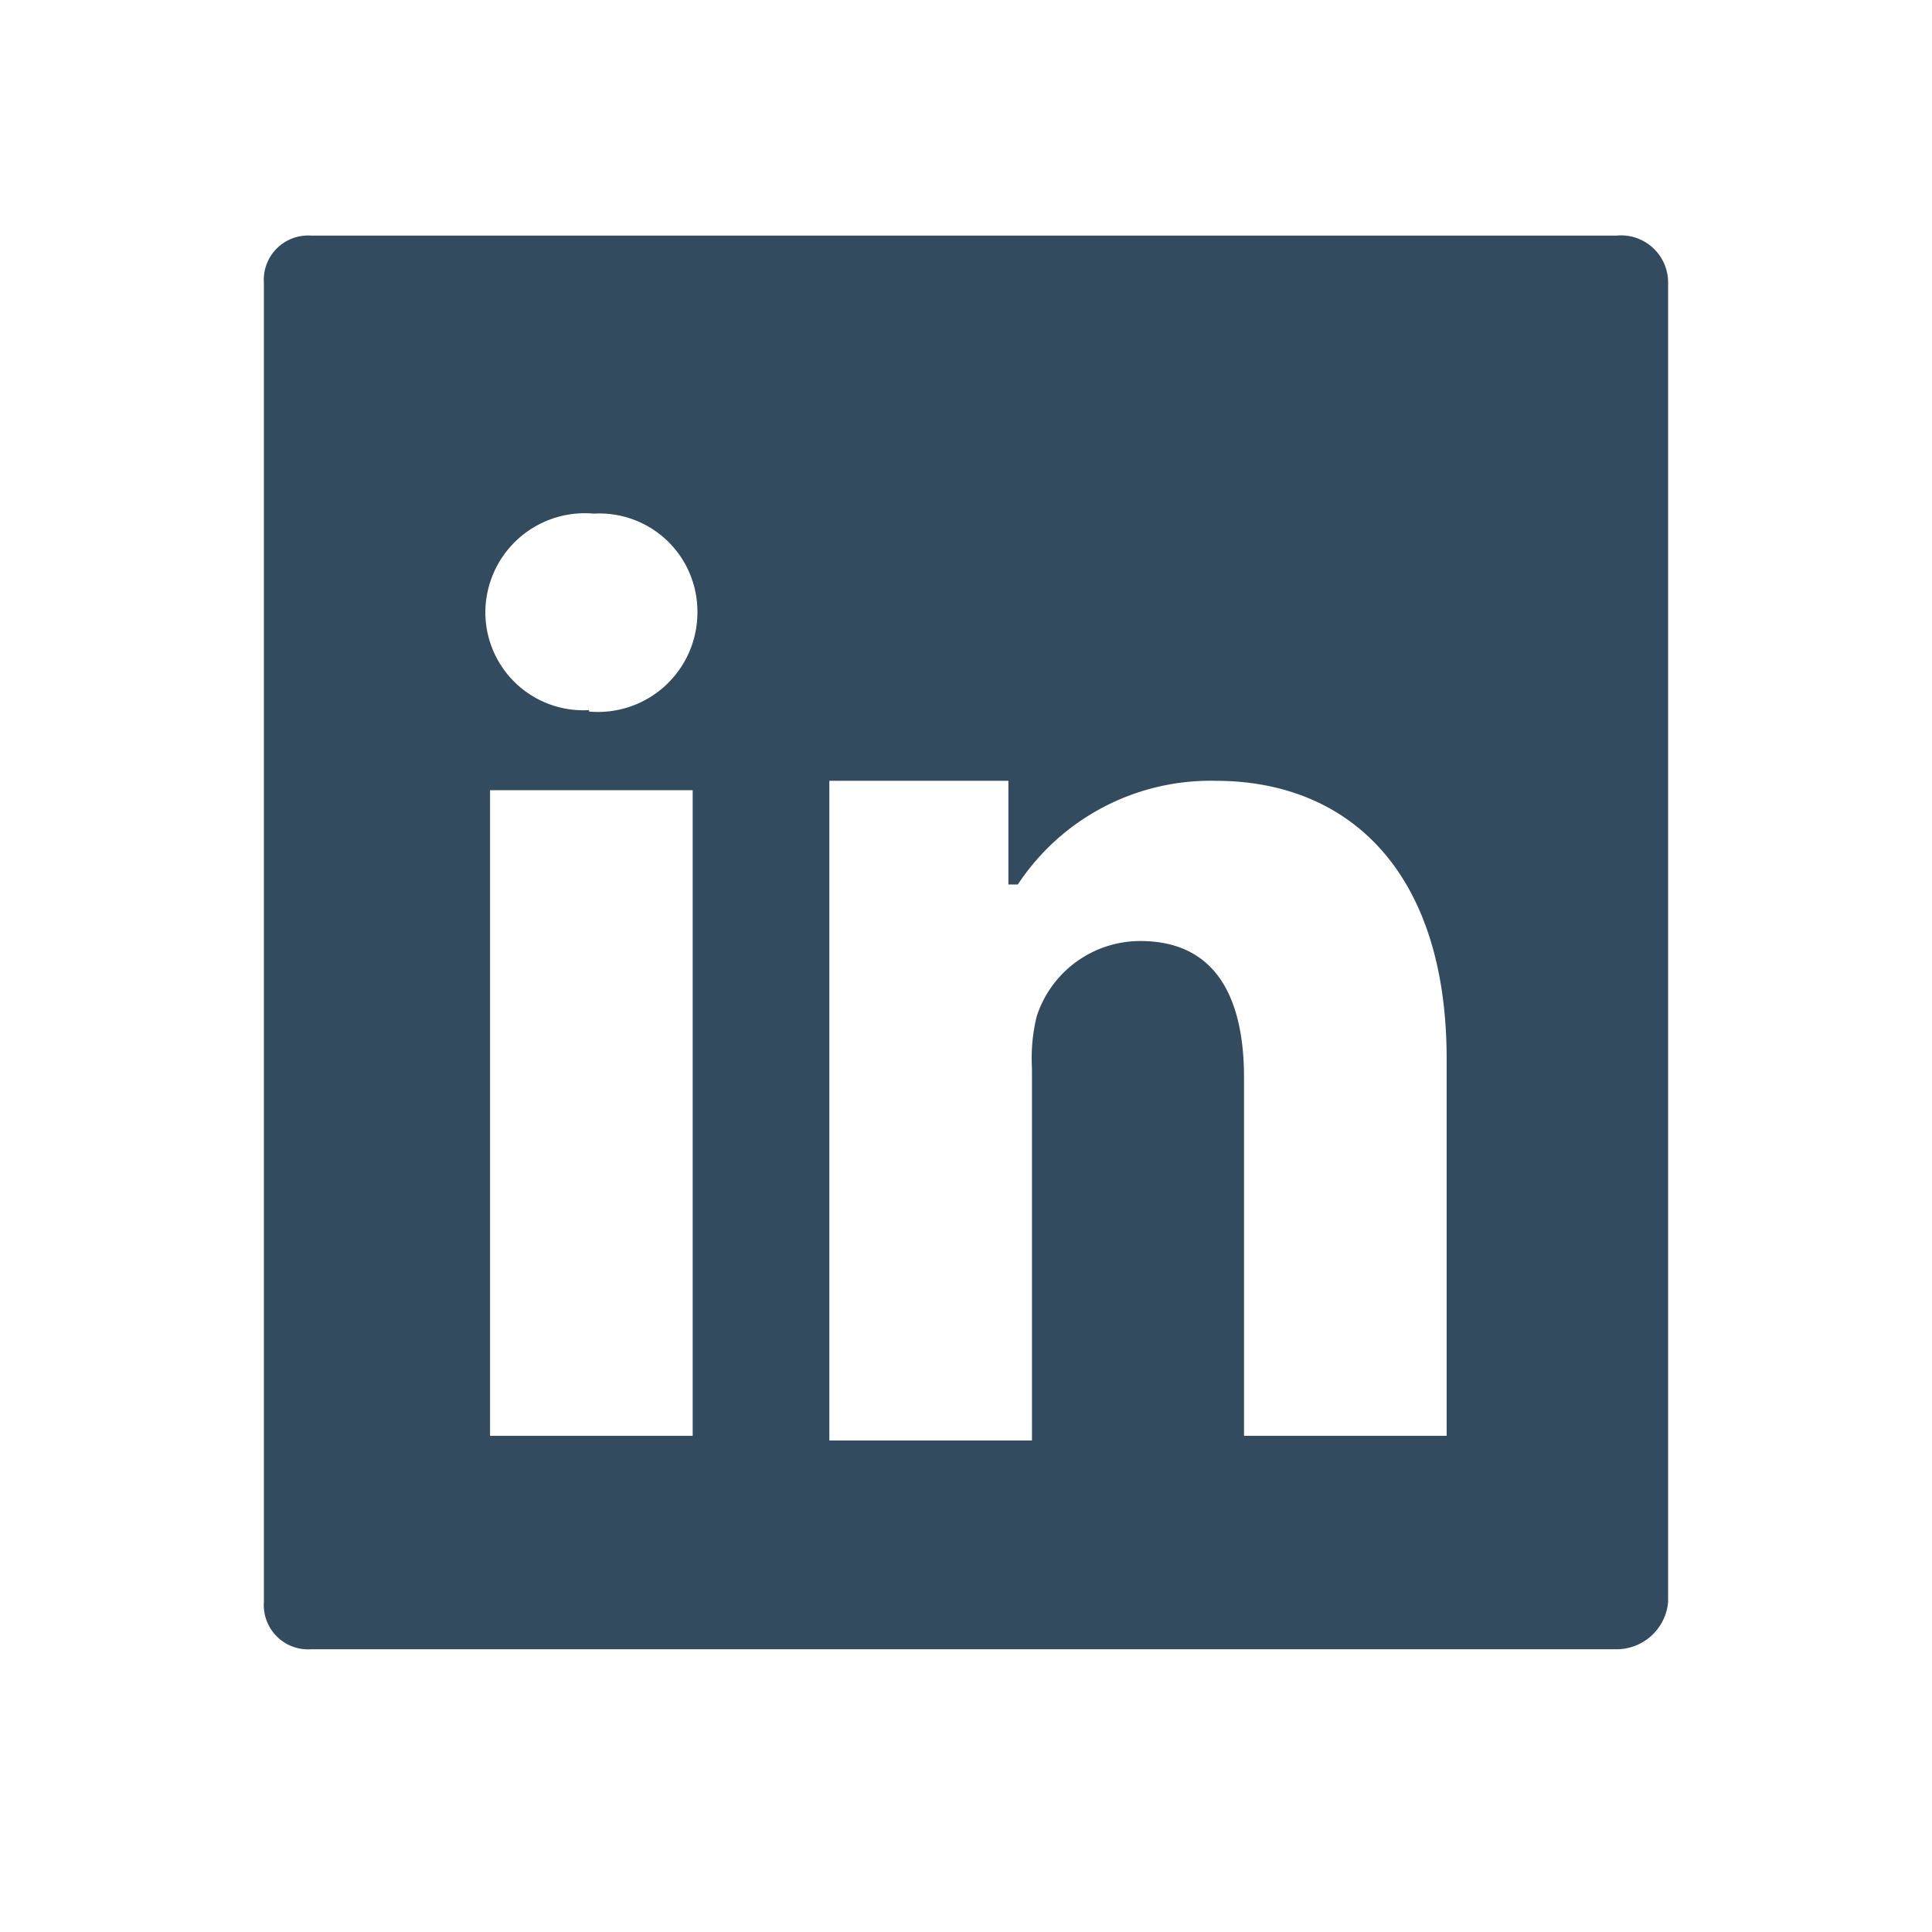 <svg id="dd4e3ec5-cf93-48d4-9e2b-46de41fffc52" data-name="61371611-02ac-40dc-8f45-e858845cfe86" xmlns="http://www.w3.org/2000/svg" viewBox="0 0 41 41"><defs><style>.\36 5d8bd2f-c80e-4489-b710-f080c1eed17d{fill:#324b5f;}</style></defs><title>icon-linkedin</title><path id="cd4bb5ff-898e-4904-ae60-713ade81dee7" data-name="linkedin-a" class="65d8bd2f-c80e-4489-b710-f080c1eed17d" d="M30.7,30.47H26.4v-7.6c0-1.7-.6-2.9-2.2-2.9a2.31,2.31,0,0,0-2.2,1.6,3.75,3.75,0,0,0-.1,1.1v7.9H17.6v-14h3.8v2.2h.2a4.9,4.9,0,0,1,4.2-2.2c2.8,0,4.9,1.9,4.9,5.9ZM12.5,15.07A2.08,2.08,0,0,1,10.3,13a2.11,2.11,0,0,1,2.3-2.1A2.08,2.08,0,0,1,14.8,13a2.11,2.11,0,0,1-2.3,2.1Zm2.2,15.4H10.4V16.77h4.3ZM34.3,5H6.6a.94.94,0,0,0-1,1V34a.94.94,0,0,0,1,1H34.3a1.1,1.1,0,0,0,1.1-1V6a1,1,0,0,0-1.1-1Z"/></svg>